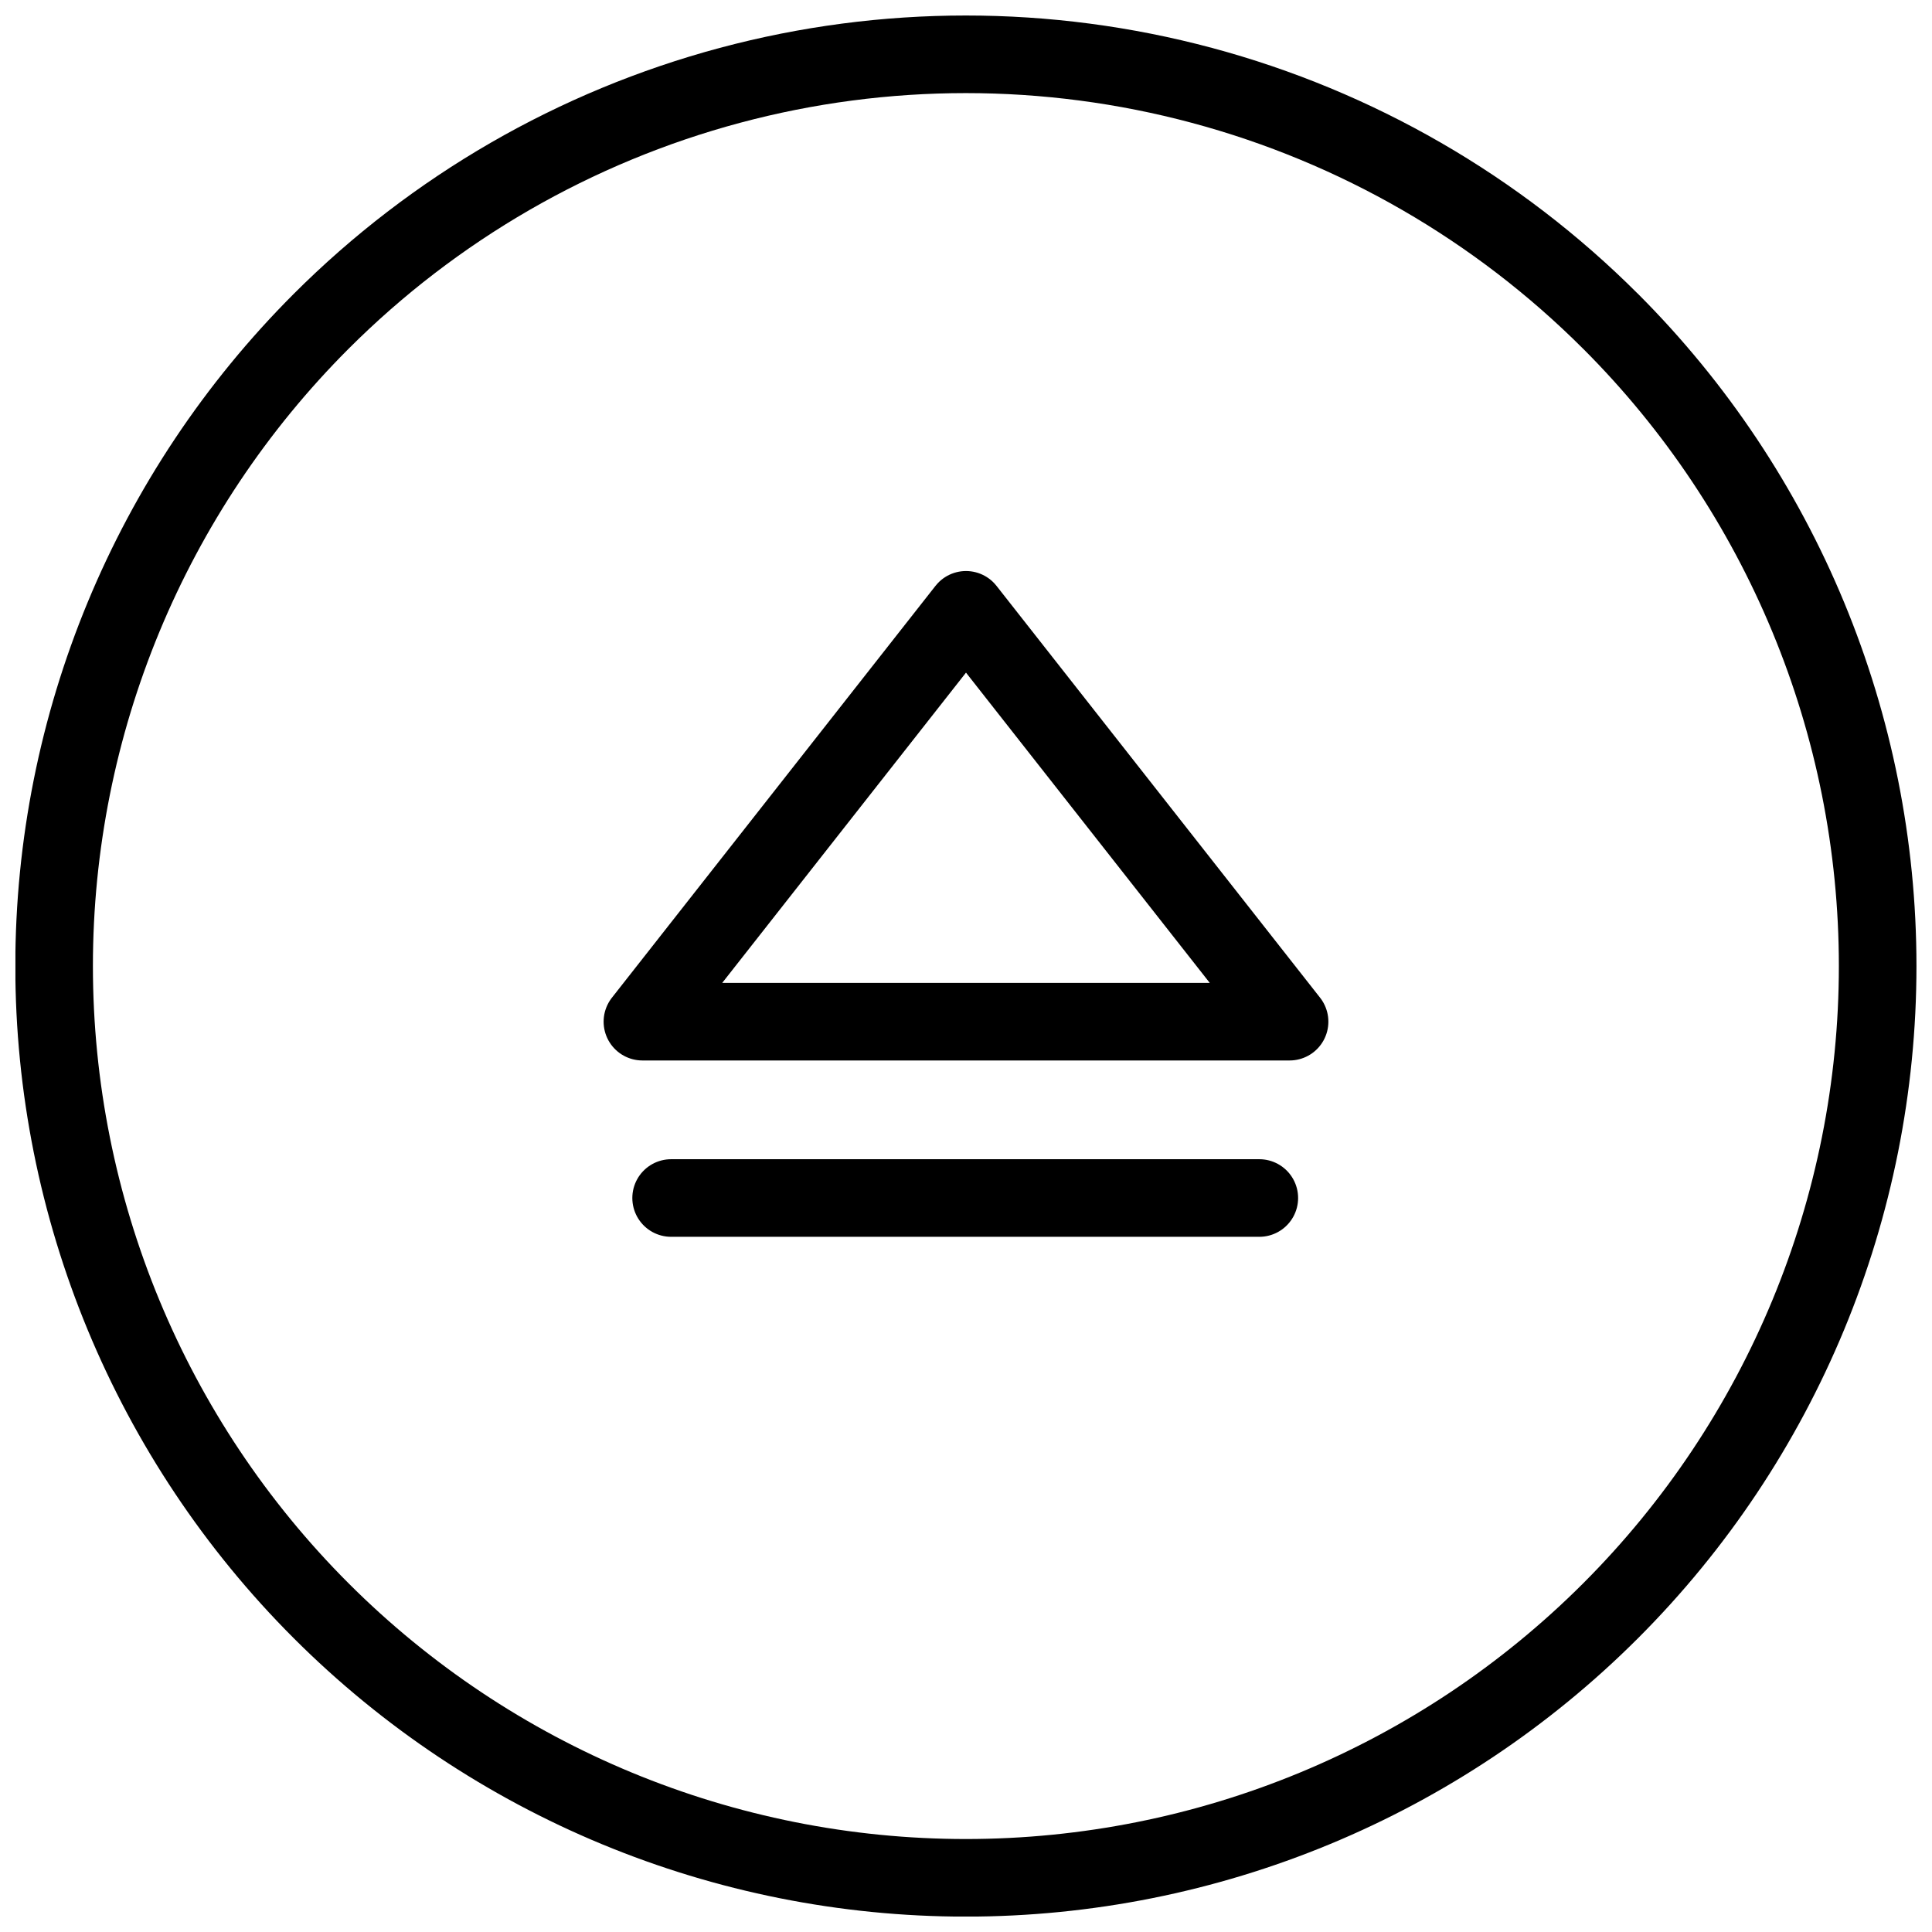 <?xml version="1.0" encoding="UTF-8"?>
<!-- Uploaded to: ICON Repo, www.svgrepo.com, Generator: ICON Repo Mixer Tools -->
<svg width="800px" height="800px" version="1.1" viewBox="144 144 512 512" xmlns="http://www.w3.org/2000/svg">
 <defs>
  <clipPath id="a">
   <path d="m148.09 148.09h503.81v503.81h-503.81z"/>
  </clipPath>
 </defs>
 <path transform="matrix(5.141 0 0 5.141 148.09 148.09)" d="m32.32 51.87 16.68-21.23 16.68 21.23zm0 0" fill="none" stroke="#000000" stroke-linecap="round" stroke-linejoin="round" stroke-width="4"/>
 <path transform="matrix(5.141 0 0 5.141 148.09 148.09)" d="m33.8 60.96h30.32" fill="none" stroke="#000000" stroke-linecap="round" stroke-linejoin="round" stroke-width="4"/>
 <g clip-path="url(#a)">
  <path transform="matrix(5.141 0 0 5.141 148.09 148.09)" d="m82.23 15.77c8.813 8.815 13.765 20.769 13.765 33.234-7.6e-4 12.465-4.953 24.42-13.767 33.233-8.814 8.814-20.769 13.766-33.234 13.766s-24.42-4.952-33.234-13.766c-8.814-8.813-13.766-20.768-13.766-33.233-7.6e-4 -12.465 4.951-24.42 13.764-33.234 5.834-5.834 13.101-10.03 21.07-12.165 7.969-2.135 16.361-2.135 24.33 0 7.969 2.135 15.236 6.331 21.07 12.165zm0 0" fill="none" stroke="#000000" stroke-linecap="round" stroke-linejoin="round" stroke-width="4"/>
 </g>
</svg>